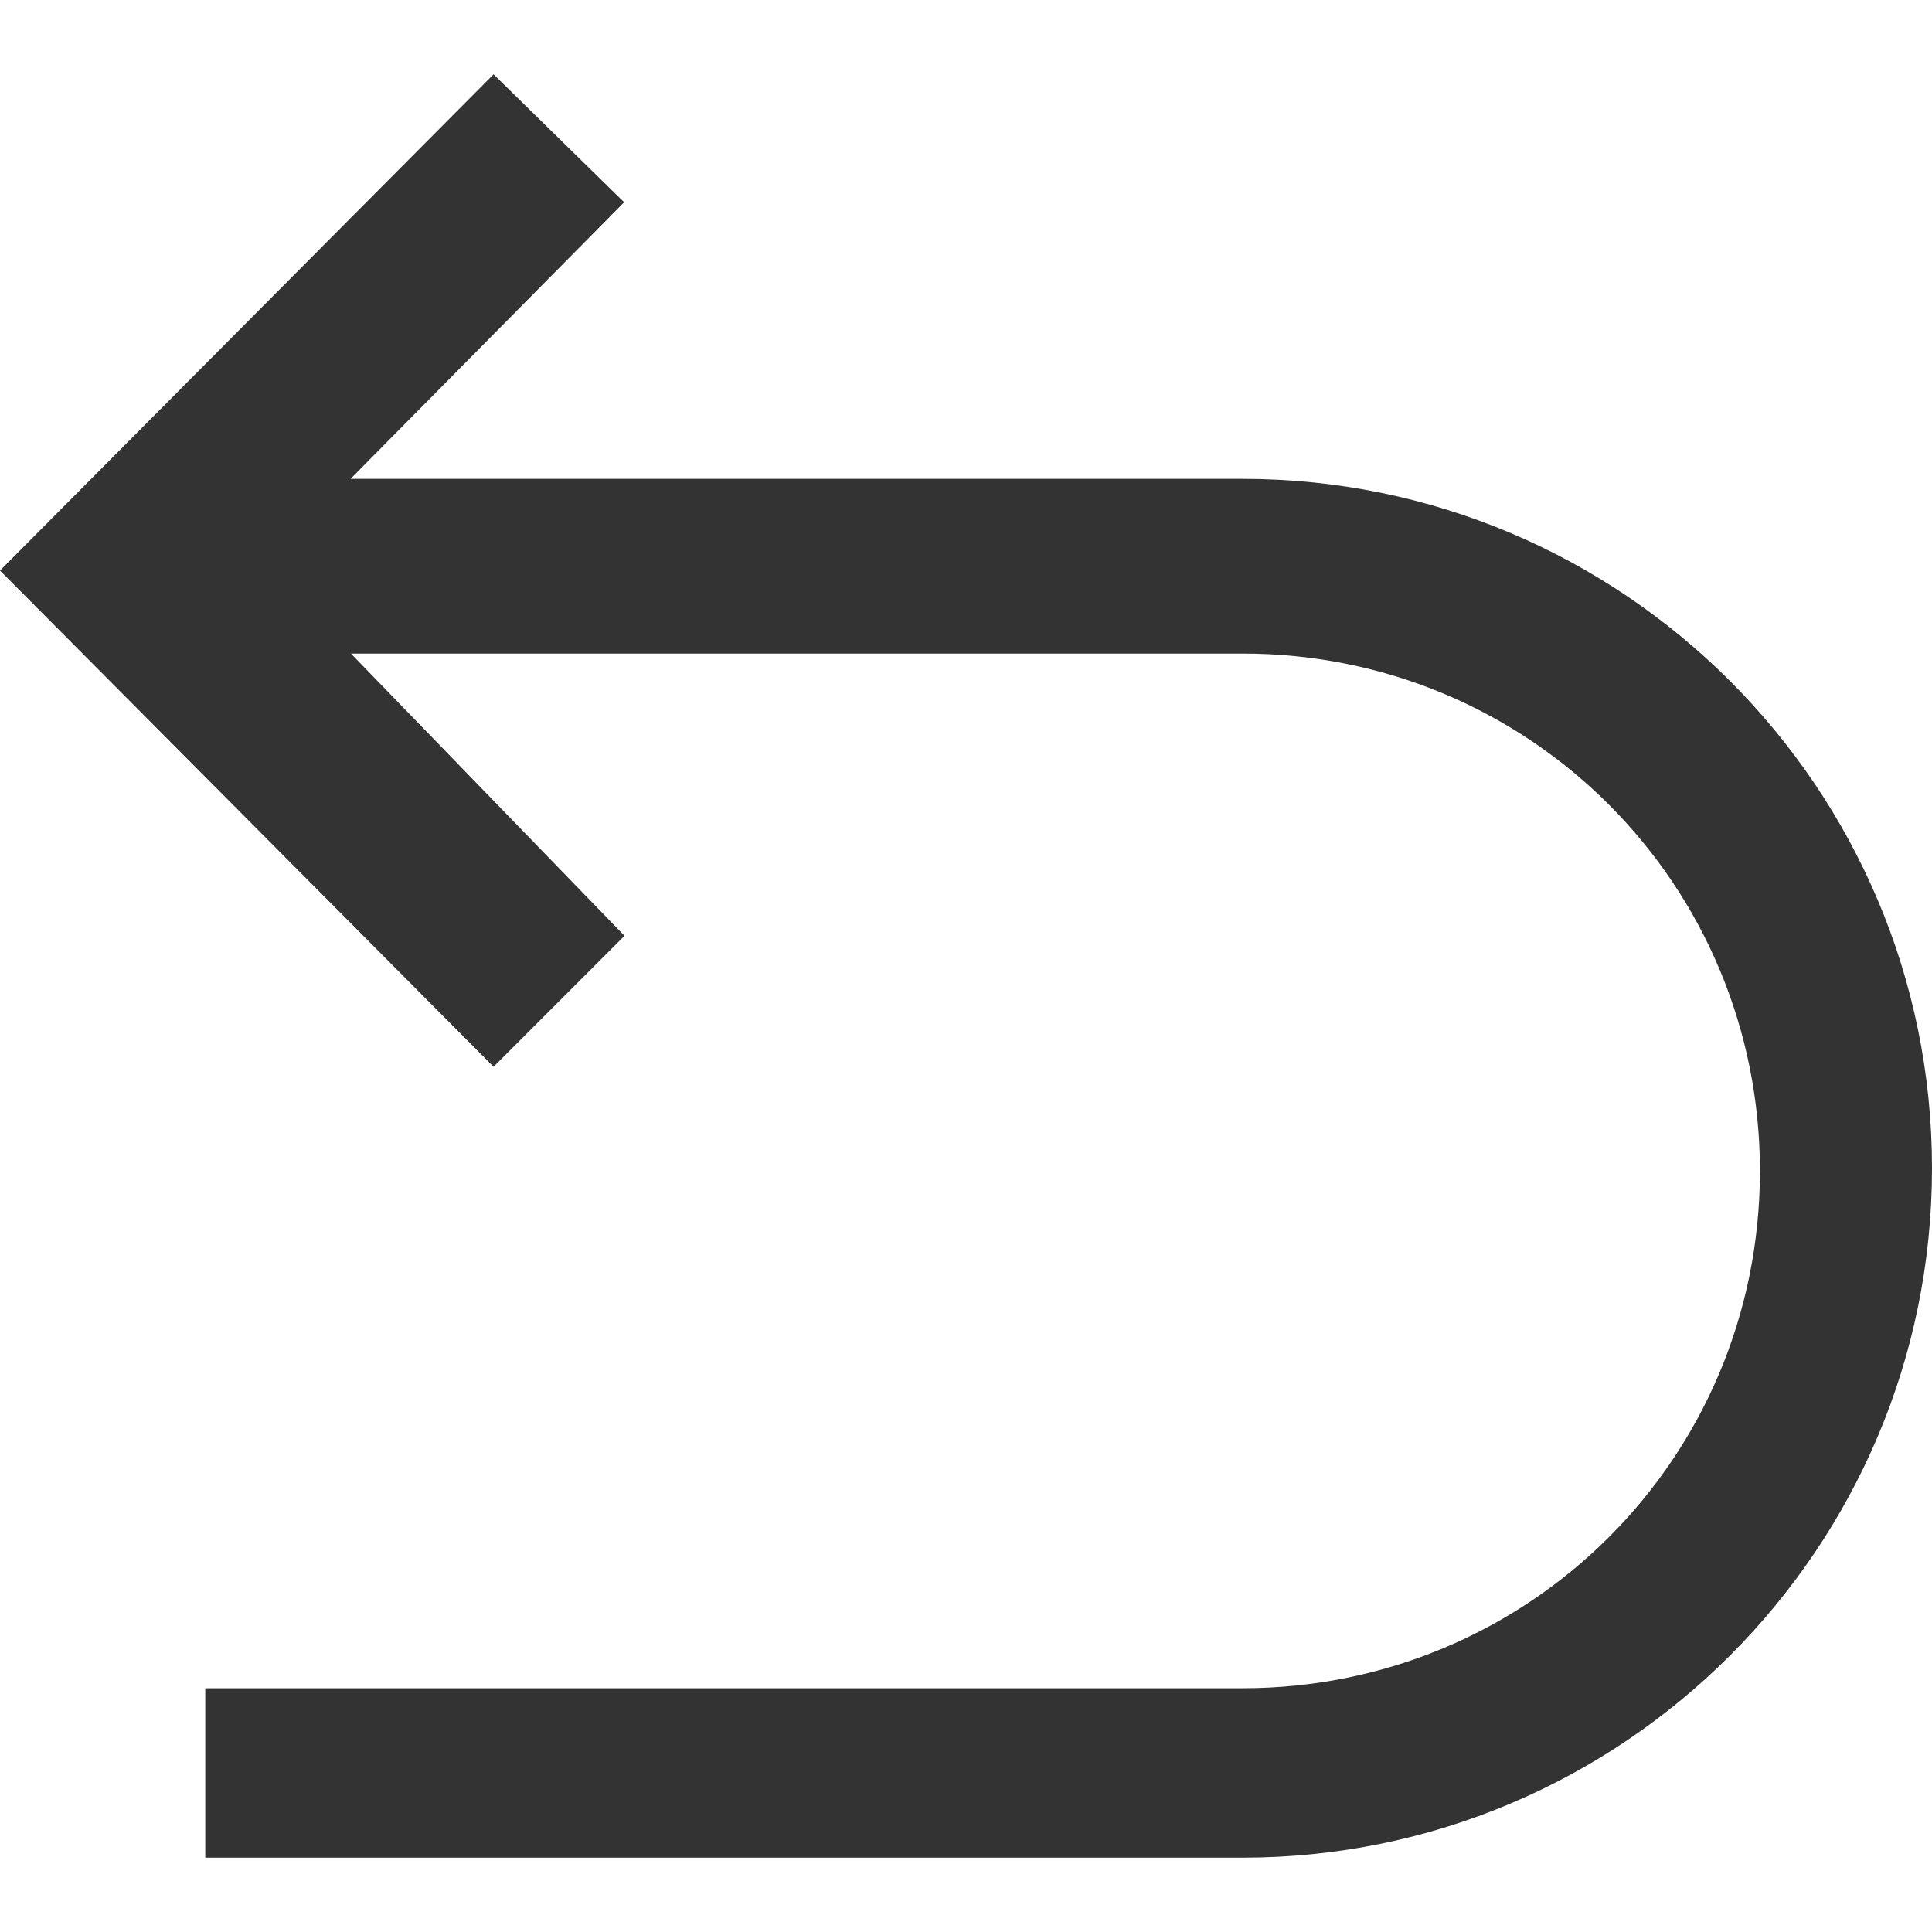 <?xml version="1.0" encoding="utf-8"?>
<!-- Generator: Adobe Illustrator 24.1.1, SVG Export Plug-In . SVG Version: 6.00 Build 0)  -->
<svg version="1.1" id="Layer_1" xmlns="http://www.w3.org/2000/svg" xmlns:xlink="http://www.w3.org/1999/xlink" x="0px" y="0px"
	 viewBox="0 0 512 512" style="enable-background:new 0 0 512 512;" xml:space="preserve">
<style type="text/css">
	.st0{fill:#333333;}
</style>
<g id="XMLID_2_">
	<path id="XMLID_4_" class="st0" d="M130.8,19.7L0,151.2l130.8,131.5l34.7-34.7l-72.5-74.8h236.3c76.4,0,137.1,61.4,137.1,137.1
		c0,76.4-61.4,137.1-137.1,137.1H54.4v44.9h274.9c100.8,0,182.7-81.9,182.7-182.7s-81.9-182.7-182.7-182.7H92.9l72.5-73.3
		L130.8,19.7z"/>
</g>
</svg>
